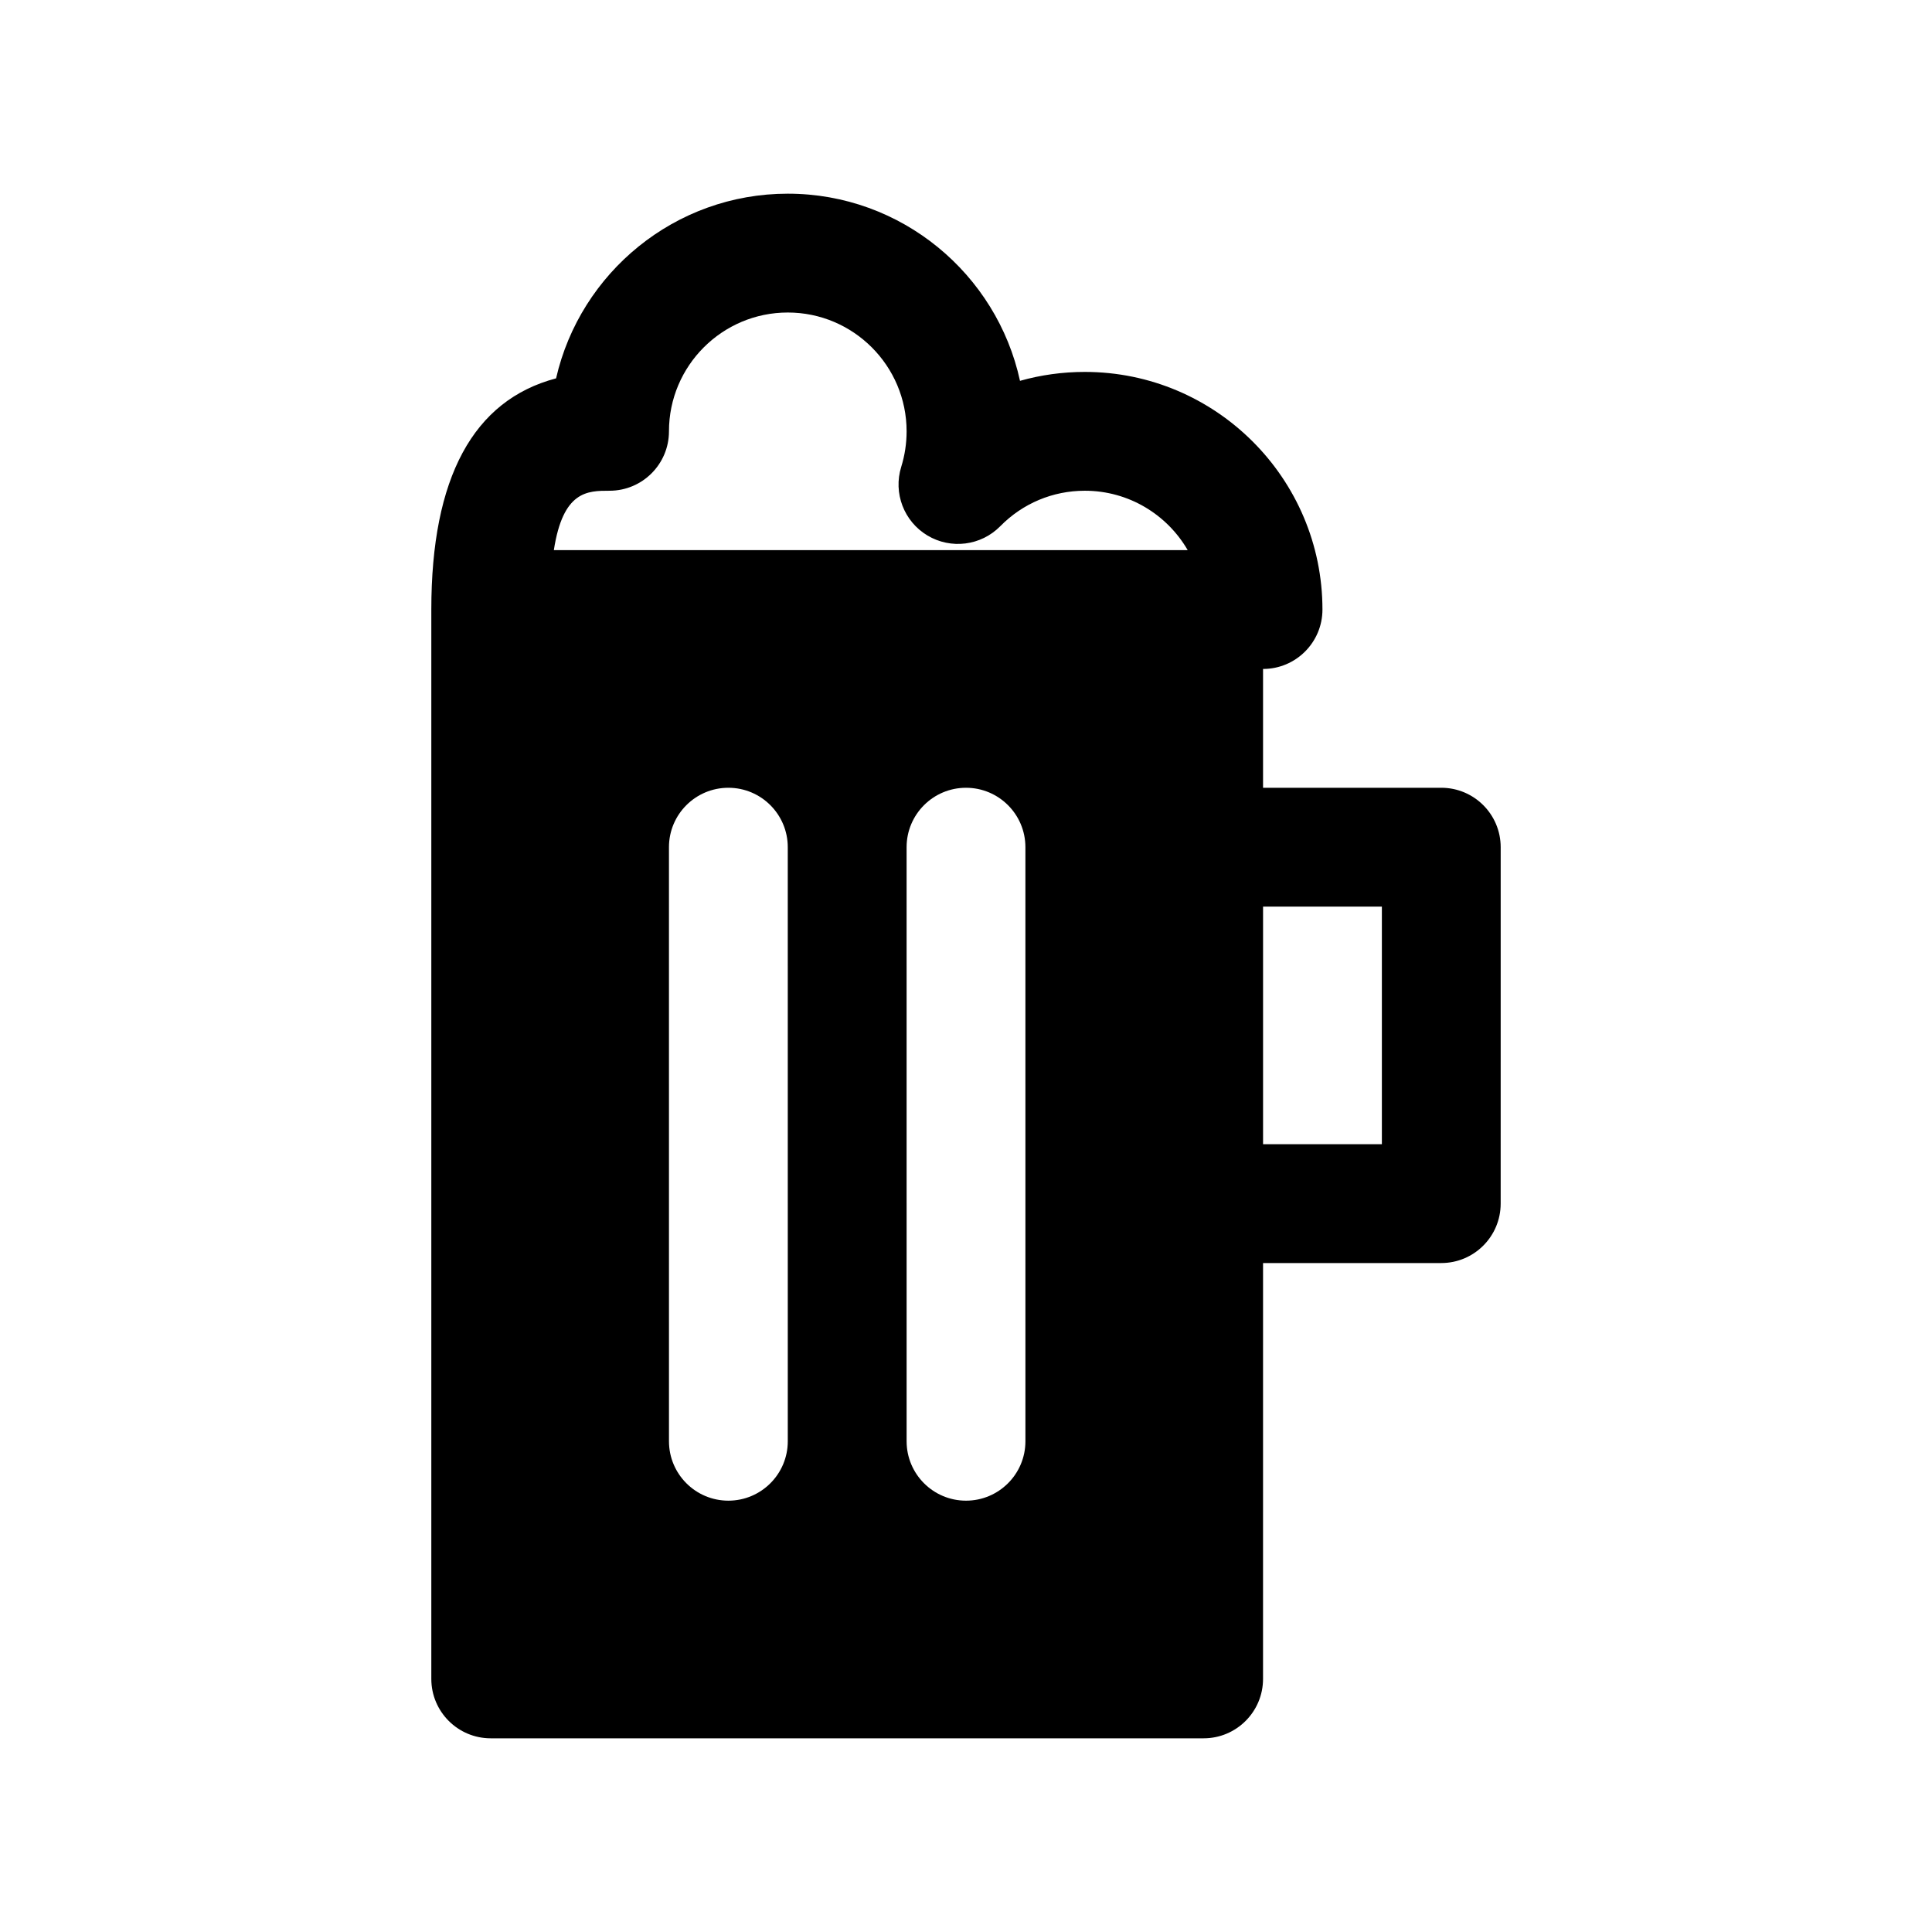 <?xml version="1.0" encoding="UTF-8"?>
<!-- Uploaded to: ICON Repo, www.iconrepo.com, Generator: ICON Repo Mixer Tools -->
<svg fill="#000000" width="800px" height="800px" version="1.1" viewBox="144 144 512 512" xmlns="http://www.w3.org/2000/svg">
 <path d="m525.95 352.77h-47.23v-31.488c8.691 0 15.742-7.055 15.742-15.742 0-34.723-28.254-62.977-62.977-62.977-5.894 0-11.66 0.805-17.176 2.363-6.148-28.324-31.406-49.598-61.543-49.598-29.898 0-55 20.949-61.402 48.941-21.953 5.793-33.062 26.332-33.062 61.27v283.39c0 8.691 7.055 15.742 15.742 15.742h188.93c8.691 0 15.742-7.055 15.742-15.742l0.004-110.21h47.23c8.691 0 15.742-7.055 15.742-15.742l0.004-94.465c0-8.691-7.055-15.746-15.746-15.746zm-220.41-78.719c8.691 0 15.742-7.055 15.742-15.742 0-17.367 14.121-31.488 31.488-31.488s31.488 14.121 31.488 31.488c0 3.195-0.48 6.367-1.426 9.414-2.156 6.934 0.707 14.445 6.941 18.184 6.234 3.731 14.211 2.723 19.309-2.457 5.965-6.062 13.93-9.398 22.41-9.398 11.637 0 21.812 6.336 27.262 15.742h-167.98c2.426-15.742 8.902-15.742 14.762-15.742zm47.23 251.9c0 8.691-7.055 15.742-15.742 15.742-8.691 0-15.742-7.055-15.742-15.742l-0.004-157.44c0-8.691 7.055-15.742 15.742-15.742 8.691 0 15.742 7.055 15.742 15.742zm62.977 0c0 8.691-7.055 15.742-15.742 15.742-8.691 0-15.742-7.055-15.742-15.742l-0.004-157.44c0-8.691 7.055-15.742 15.742-15.742 8.691 0 15.742 7.055 15.742 15.742zm94.465-78.719h-31.488v-62.977h31.488z"/>
</svg>